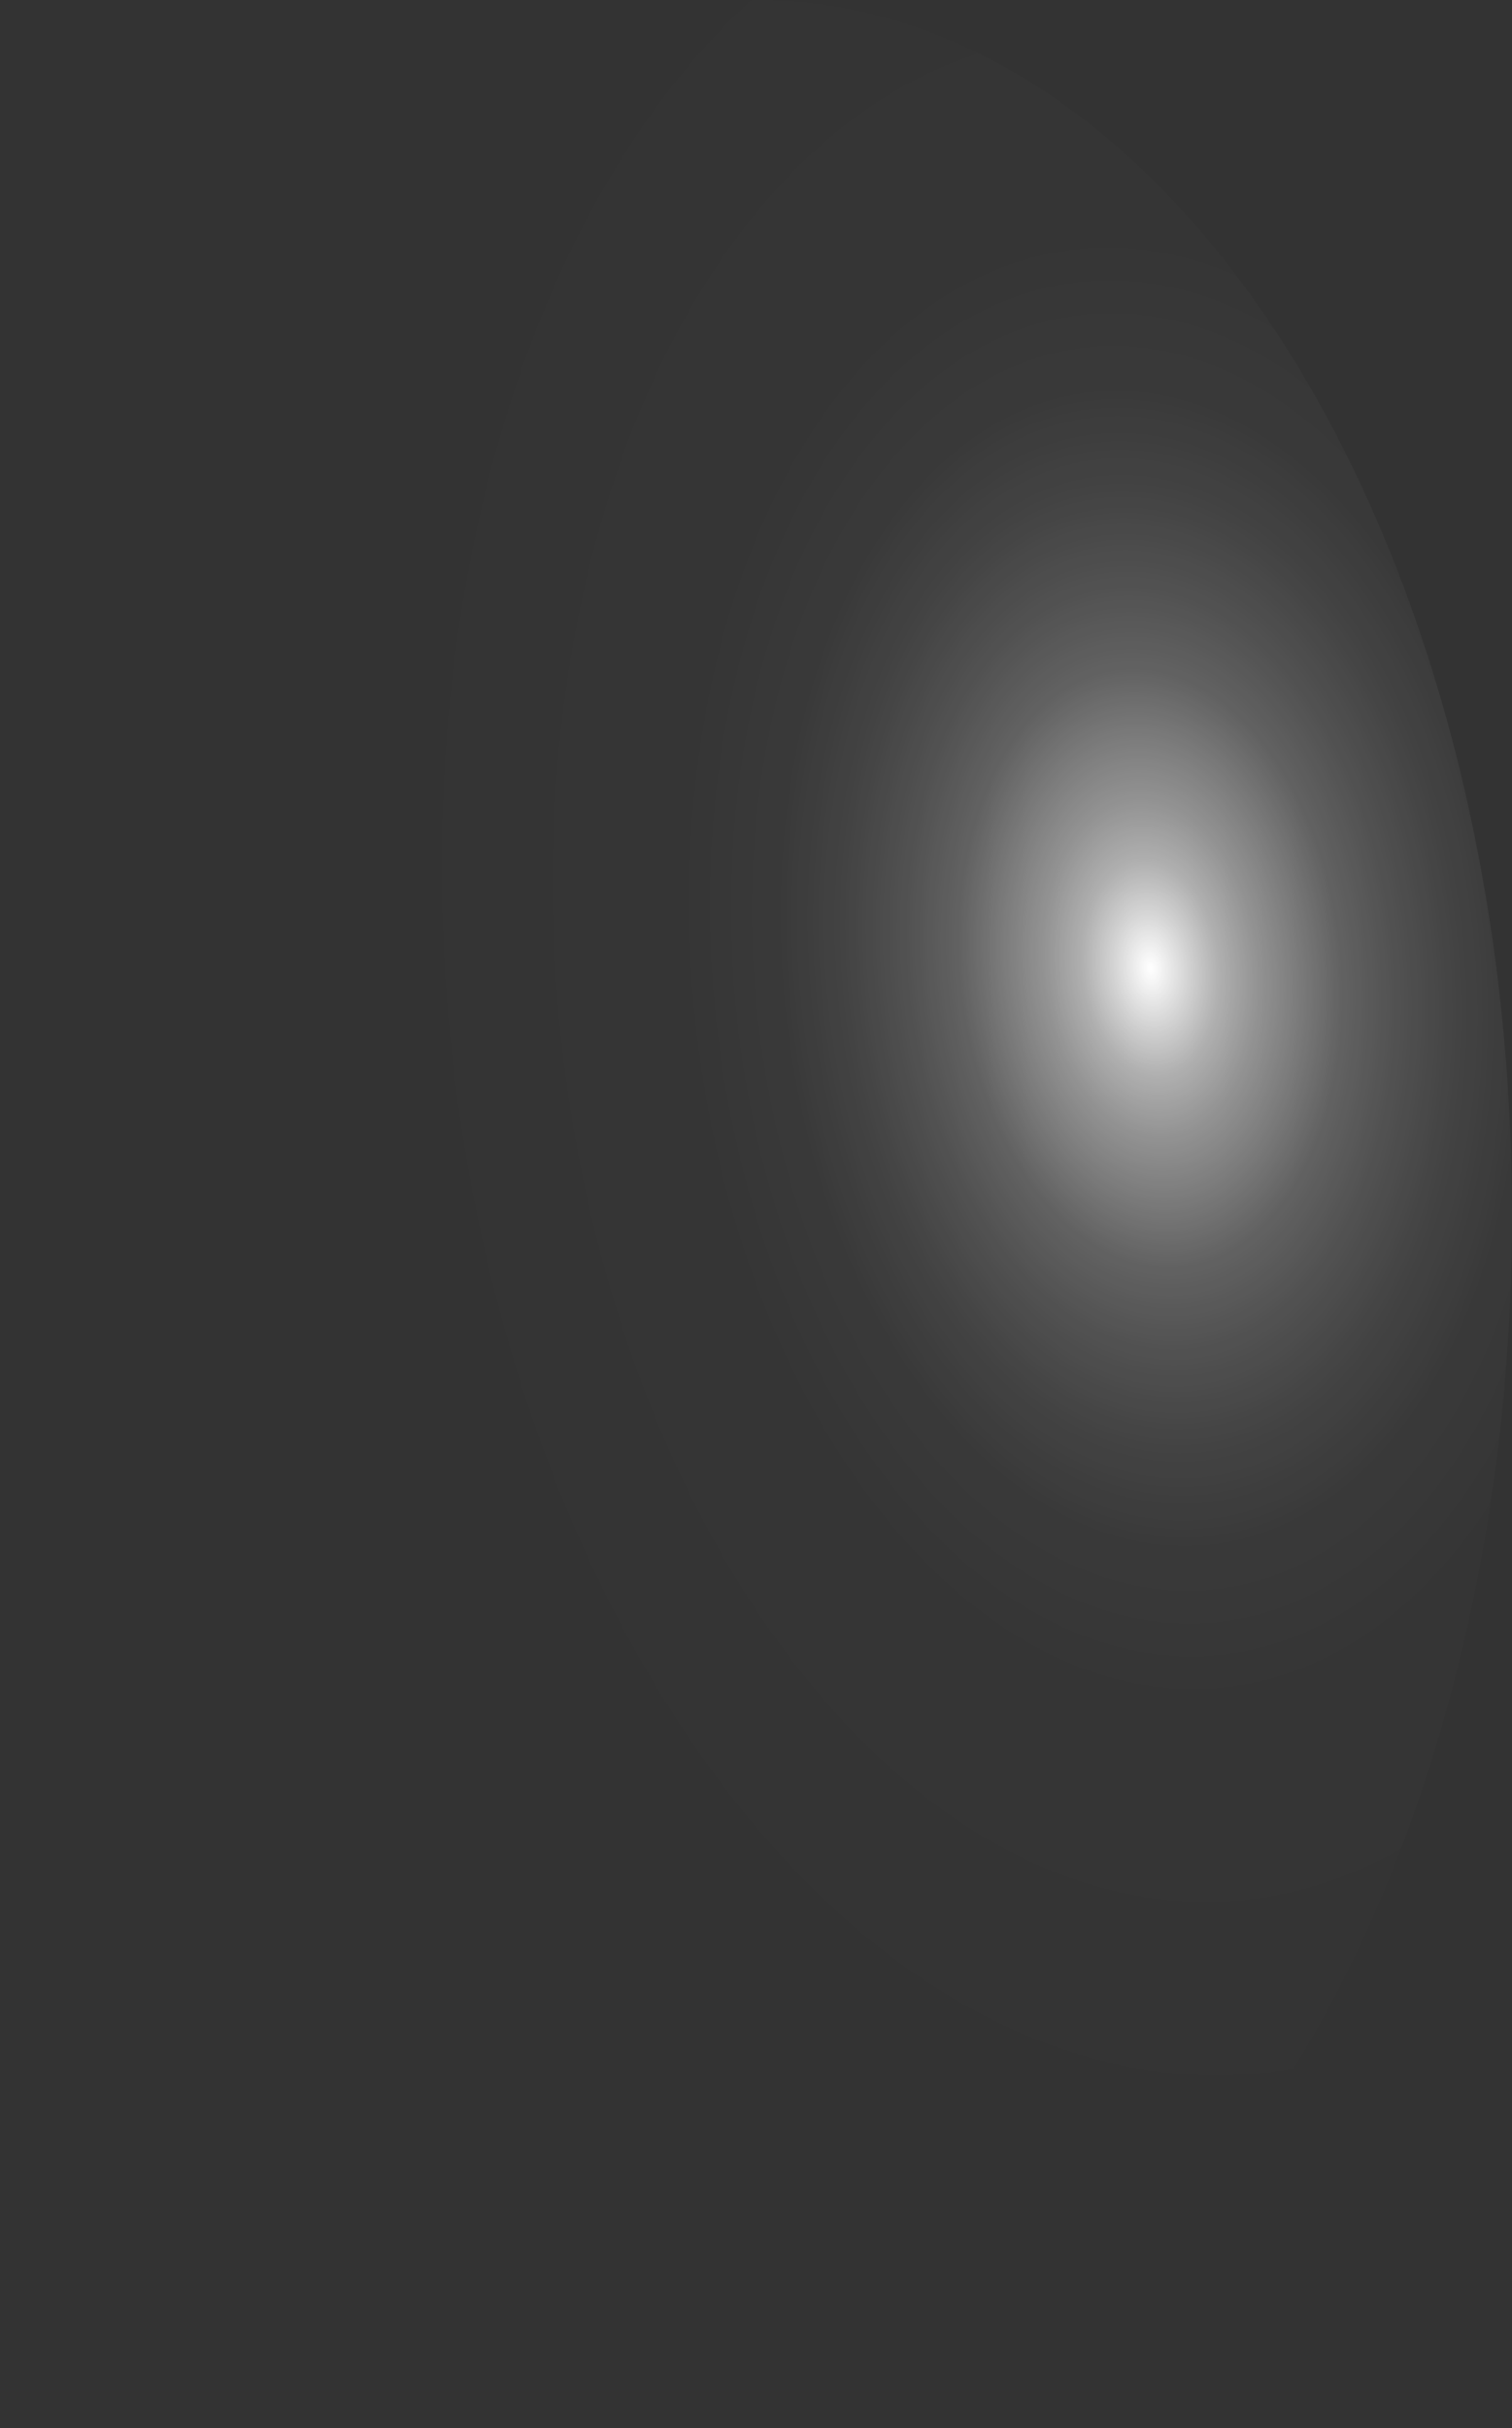 <?xml version="1.0" encoding="utf-8"?>
<svg xmlns="http://www.w3.org/2000/svg" fill="none" height="100%" overflow="visible" preserveAspectRatio="none" style="display: block;" viewBox="0 0 31.605 50.72" width="100%">
<rect x="0" y="0" width="31.605" height="50.72" fill="#333333" stroke="none"/>
<path d="M0.028 26.877C0.278 33.578 2.173 39.848 5.298 44.31C8.423 48.772 12.524 51.063 16.7 50.679C18.776 50.495 20.81 49.654 22.683 48.204C24.556 46.754 26.233 44.723 27.615 42.229C28.998 39.736 30.059 36.827 30.739 33.672C31.418 30.517 31.703 27.178 31.575 23.846C31.454 20.526 30.928 17.276 30.024 14.283C29.121 11.29 27.86 8.611 26.311 6.401C24.763 4.19 22.959 2.491 21.002 1.4C19.044 0.31 16.972 -0.151 14.904 0.044C12.828 0.232 10.796 1.076 8.924 2.528C7.052 3.98 5.377 6.01 3.995 8.503C2.613 10.996 1.552 13.902 0.871 17.055C0.19 20.208 -0.096 23.546 0.028 26.877Z" fill="url(#paint0_radial_0_408)" id="Vector" style="mix-blend-mode:screen"/>
<defs>
<radialGradient cx="0" cy="0" gradientTransform="translate(24.032 20.134) rotate(174.499) scale(15.846 25.292)" gradientUnits="userSpaceOnUse" id="paint0_radial_0_408" r="1">
<stop stop-color="white"/>
<stop offset="0.01" stop-color="white" stop-opacity="0.96"/>
<stop offset="0.05" stop-color="white" stop-opacity="0.78"/>
<stop offset="0.09" stop-color="white" stop-opacity="0.61"/>
<stop offset="0.14" stop-color="white" stop-opacity="0.47"/>
<stop offset="0.2" stop-color="white" stop-opacity="0.34"/>
<stop offset="0.25" stop-color="white" stop-opacity="0.23"/>
<stop offset="0.32" stop-color="white" stop-opacity="0.15"/>
<stop offset="0.4" stop-color="white" stop-opacity="0.08"/>
<stop offset="0.49" stop-color="white" stop-opacity="0.03"/>
<stop offset="0.63" stop-color="white" stop-opacity="0.01"/>
<stop offset="1" stop-color="white" stop-opacity="0"/>
</radialGradient>
</defs>
</svg>